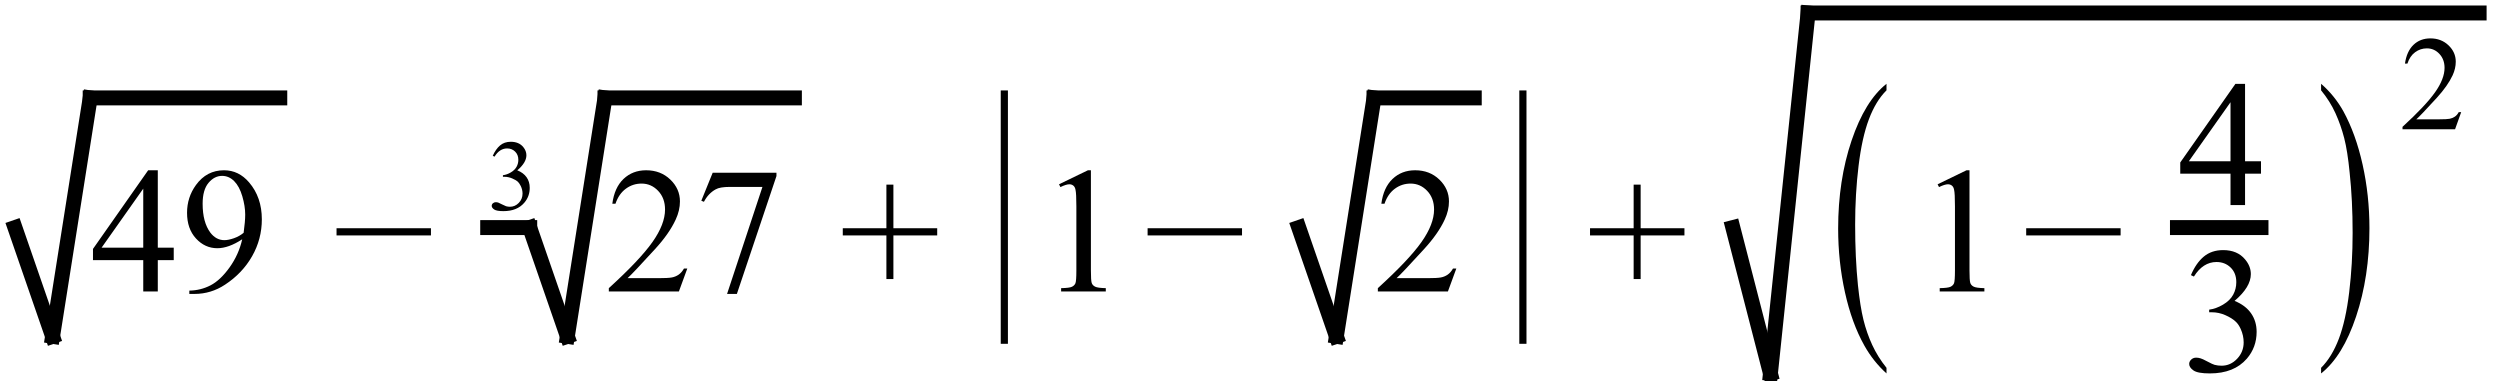 <svg xmlns="http://www.w3.org/2000/svg" xmlns:xlink="http://www.w3.org/1999/xlink" stroke-dasharray="none" shape-rendering="auto" font-family="'Dialog'" width="223" text-rendering="auto" fill-opacity="1" contentScriptType="text/ecmascript" color-interpolation="auto" color-rendering="auto" preserveAspectRatio="xMidYMid meet" font-size="12" fill="black" stroke="black" image-rendering="auto" stroke-miterlimit="10" zoomAndPan="magnify" version="1.0" stroke-linecap="square" stroke-linejoin="miter" contentStyleType="text/css" font-style="normal" height="34" stroke-width="1" stroke-dashoffset="0" font-weight="normal" stroke-opacity="1"><defs id="genericDefs"/><g><g text-rendering="optimizeLegibility" stroke-width="1.333" color-interpolation="linearRGB" color-rendering="optimizeQuality" image-rendering="optimizeQuality"><line y2="30" fill="none" x1="1.333" x2="4.689" y1="20.3"/><line y2="8.733" fill="none" x1="4.689" x2="8.044" y1="30"/><line y2="8.733" fill="none" x1="8.044" x2="24.957" y1="8.733"/><path d="M7.453 -3.906 L7.453 -2.797 L6.031 -2.797 L6.031 0 L4.734 0 L4.734 -2.797 L0.25 -2.797 L0.25 -3.797 L5.172 -10.812 L6.031 -10.812 L6.031 -3.906 L7.453 -3.906 ZM4.734 -3.906 L4.734 -9.172 L1.016 -3.906 L4.734 -3.906 ZM8.844 0.219 L8.844 -0.078 Q9.859 -0.094 10.734 -0.547 Q11.609 -1 12.43 -2.141 Q13.25 -3.281 13.562 -4.656 Q12.344 -3.859 11.344 -3.859 Q10.234 -3.859 9.438 -4.727 Q8.641 -5.594 8.641 -7.016 Q8.641 -8.406 9.438 -9.5 Q10.391 -10.812 11.938 -10.812 Q13.25 -10.812 14.172 -9.734 Q15.312 -8.406 15.312 -6.438 Q15.312 -4.672 14.445 -3.148 Q13.578 -1.625 12.031 -0.609 Q10.781 0.219 9.297 0.219 L8.844 0.219 ZM13.688 -5.234 Q13.828 -6.25 13.828 -6.859 Q13.828 -7.609 13.57 -8.492 Q13.312 -9.375 12.844 -9.844 Q12.375 -10.312 11.766 -10.312 Q11.078 -10.312 10.555 -9.688 Q10.031 -9.062 10.031 -7.828 Q10.031 -6.172 10.719 -5.25 Q11.234 -4.578 11.969 -4.578 Q12.328 -4.578 12.82 -4.75 Q13.312 -4.922 13.688 -5.234 Z" stroke-width="1" transform="translate(8.044,26)" stroke="none"/></g><g text-rendering="optimizeLegibility" transform="translate(29.722,26)" color-rendering="optimizeQuality" color-interpolation="linearRGB" image-rendering="optimizeQuality"><path d="M8.719 -5 L0.297 -5 L0.297 -5.641 L8.719 -5.641 L8.719 -5 Z" stroke="none"/></g><g text-rendering="optimizeLegibility" stroke-width="1.333" color-interpolation="linearRGB" color-rendering="optimizeQuality" image-rendering="optimizeQuality"><line y2="20.3" fill="none" x1="43.502" x2="47.252" y1="20.3"/><line y2="30" fill="none" x1="47.252" x2="50.608" y1="20.3"/><line y2="8.733" fill="none" x1="50.608" x2="53.963" y1="30"/><line y2="8.733" fill="none" x1="53.963" x2="70.86" y1="8.733"/><path d="M7.344 -2.047 L6.594 0 L0.344 0 L0.344 -0.297 Q3.109 -2.812 4.234 -4.406 Q5.359 -6 5.359 -7.312 Q5.359 -8.328 4.742 -8.977 Q4.125 -9.625 3.266 -9.625 Q2.484 -9.625 1.859 -9.164 Q1.234 -8.703 0.938 -7.828 L0.656 -7.828 Q0.844 -9.266 1.656 -10.039 Q2.469 -10.812 3.672 -10.812 Q4.969 -10.812 5.828 -9.984 Q6.688 -9.156 6.688 -8.031 Q6.688 -7.234 6.312 -6.422 Q5.734 -5.156 4.438 -3.75 Q2.5 -1.625 2.016 -1.188 L4.781 -1.188 Q5.625 -1.188 5.961 -1.25 Q6.297 -1.312 6.57 -1.5 Q6.844 -1.688 7.047 -2.047 L7.344 -2.047 ZM9.609 -10.594 L15.297 -10.594 L15.297 -10.297 L11.766 0.219 L10.891 0.219 L14.047 -9.328 L11.141 -9.328 Q10.25 -9.328 9.875 -9.109 Q9.219 -8.75 8.828 -8 L8.594 -8.094 L9.609 -10.594 Z" stroke-width="1" transform="translate(53.963,26)" stroke="none"/></g><g text-rendering="optimizeLegibility" transform="translate(43.502,18.724)" color-rendering="optimizeQuality" color-interpolation="linearRGB" image-rendering="optimizeQuality"><path d="M0.453 -4.828 Q0.719 -5.422 1.102 -5.75 Q1.484 -6.078 2.062 -6.078 Q2.781 -6.078 3.172 -5.609 Q3.453 -5.266 3.453 -4.875 Q3.453 -4.219 2.641 -3.531 Q3.188 -3.312 3.469 -2.914 Q3.75 -2.516 3.75 -1.969 Q3.75 -1.203 3.266 -0.641 Q2.625 0.109 1.406 0.109 Q0.797 0.109 0.578 -0.039 Q0.359 -0.188 0.359 -0.359 Q0.359 -0.5 0.469 -0.594 Q0.578 -0.688 0.719 -0.688 Q0.828 -0.688 0.938 -0.656 Q1.016 -0.625 1.281 -0.492 Q1.547 -0.359 1.641 -0.328 Q1.812 -0.281 1.984 -0.281 Q2.438 -0.281 2.773 -0.625 Q3.109 -0.969 3.109 -1.453 Q3.109 -1.797 2.953 -2.125 Q2.828 -2.375 2.703 -2.5 Q2.516 -2.672 2.18 -2.812 Q1.844 -2.953 1.5 -2.953 L1.359 -2.953 L1.359 -3.094 Q1.719 -3.141 2.062 -3.344 Q2.406 -3.547 2.57 -3.836 Q2.734 -4.125 2.734 -4.469 Q2.734 -4.922 2.445 -5.203 Q2.156 -5.484 1.734 -5.484 Q1.062 -5.484 0.609 -4.75 L0.453 -4.828 Z" stroke="none"/></g><g text-rendering="optimizeLegibility" transform="translate(74.879,26)" color-rendering="optimizeQuality" color-interpolation="linearRGB" image-rendering="optimizeQuality"><path d="M4.188 -1.109 L4.188 -5 L0.297 -5 L0.297 -5.641 L4.188 -5.641 L4.188 -9.531 L4.812 -9.531 L4.812 -5.641 L8.719 -5.641 L8.719 -5 L4.812 -5 L4.812 -1.109 L4.188 -1.109 Z" stroke="none"/></g><g text-rendering="optimizeLegibility" transform="translate(88,25.308) matrix(1,0,0,1.552,0,0)" color-rendering="optimizeQuality" color-interpolation="linearRGB" image-rendering="optimizeQuality"><path d="M1.906 -11.109 L1.906 3.453 L1.266 3.453 L1.266 -11.109 L1.906 -11.109 Z" stroke="none"/></g><g text-rendering="optimizeLegibility" transform="translate(92.59,26)" color-rendering="optimizeQuality" color-interpolation="linearRGB" image-rendering="optimizeQuality"><path d="M1.875 -9.562 L4.453 -10.812 L4.719 -10.812 L4.719 -1.875 Q4.719 -0.984 4.789 -0.766 Q4.859 -0.547 5.094 -0.43 Q5.328 -0.312 6.047 -0.297 L6.047 0 L2.062 0 L2.062 -0.297 Q2.812 -0.312 3.031 -0.422 Q3.25 -0.531 3.336 -0.727 Q3.422 -0.922 3.422 -1.875 L3.422 -7.594 Q3.422 -8.75 3.344 -9.078 Q3.297 -9.328 3.148 -9.445 Q3 -9.562 2.797 -9.562 Q2.516 -9.562 2 -9.312 L1.875 -9.562 Z" stroke="none"/></g><g text-rendering="optimizeLegibility" transform="translate(102.069,26)" color-rendering="optimizeQuality" color-interpolation="linearRGB" image-rendering="optimizeQuality"><path d="M8.719 -5 L0.297 -5 L0.297 -5.641 L8.719 -5.641 L8.719 -5 Z" stroke="none"/></g><g text-rendering="optimizeLegibility" stroke-width="1.333" color-interpolation="linearRGB" color-rendering="optimizeQuality" image-rendering="optimizeQuality"><line y2="30" fill="none" x1="115.849" x2="119.205" y1="20.3"/><line y2="8.733" fill="none" x1="119.205" x2="122.56" y1="30"/><line y2="8.733" fill="none" x1="122.56" x2="131.504" y1="8.733"/><path d="M7.344 -2.047 L6.594 0 L0.344 0 L0.344 -0.297 Q3.109 -2.812 4.234 -4.406 Q5.359 -6 5.359 -7.312 Q5.359 -8.328 4.742 -8.977 Q4.125 -9.625 3.266 -9.625 Q2.484 -9.625 1.859 -9.164 Q1.234 -8.703 0.938 -7.828 L0.656 -7.828 Q0.844 -9.266 1.656 -10.039 Q2.469 -10.812 3.672 -10.812 Q4.969 -10.812 5.828 -9.984 Q6.688 -9.156 6.688 -8.031 Q6.688 -7.234 6.312 -6.422 Q5.734 -5.156 4.438 -3.75 Q2.5 -1.625 2.016 -1.188 L4.781 -1.188 Q5.625 -1.188 5.961 -1.25 Q6.297 -1.312 6.57 -1.5 Q6.844 -1.688 7.047 -2.047 L7.344 -2.047 Z" stroke-width="1" transform="translate(122.56,26)" stroke="none"/></g><g text-rendering="optimizeLegibility" transform="translate(134.256,25.308) matrix(1,0,0,1.552,0,0)" color-rendering="optimizeQuality" color-interpolation="linearRGB" image-rendering="optimizeQuality"><path d="M1.906 -11.109 L1.906 3.453 L1.266 3.453 L1.266 -11.109 L1.906 -11.109 Z" stroke="none"/></g><g text-rendering="optimizeLegibility" transform="translate(141.533,26)" color-rendering="optimizeQuality" color-interpolation="linearRGB" image-rendering="optimizeQuality"><path d="M4.188 -1.109 L4.188 -5 L0.297 -5 L0.297 -5.641 L4.188 -5.641 L4.188 -9.531 L4.812 -9.531 L4.812 -5.641 L8.719 -5.641 L8.719 -5 L4.812 -5 L4.812 -1.109 L4.188 -1.109 Z" stroke="none"/></g><g text-rendering="optimizeLegibility" stroke-width="1.333" color-interpolation="linearRGB" color-rendering="optimizeQuality" image-rendering="optimizeQuality"><line y2="33.309" fill="none" x1="154.568" x2="157.923" y1="20.3"/><line y2="1.157" fill="none" x1="157.923" x2="161.279" y1="33.309"/><line y2="1.157" fill="none" x1="161.279" x2="221.138" y1="1.157"/><path d="M4.969 3.141 L4.969 3.422 Q3.797 2.828 3 2.031 Q1.875 0.906 1.266 -0.641 Q0.656 -2.188 0.656 -3.844 Q0.656 -6.266 1.852 -8.258 Q3.047 -10.25 4.969 -11.109 L4.969 -10.781 Q4.016 -10.25 3.398 -9.328 Q2.781 -8.406 2.477 -6.992 Q2.172 -5.578 2.172 -4.047 Q2.172 -2.375 2.422 -1 Q2.625 0.078 2.914 0.734 Q3.203 1.391 3.695 1.992 Q4.188 2.594 4.969 3.141 Z" stroke-width="1" transform="translate(163.307,27.226) matrix(1,0,0,1.778,0,0)" stroke="none"/></g><g text-rendering="optimizeLegibility" transform="translate(170.96,26)" color-rendering="optimizeQuality" color-interpolation="linearRGB" image-rendering="optimizeQuality"><path d="M1.875 -9.562 L4.453 -10.812 L4.719 -10.812 L4.719 -1.875 Q4.719 -0.984 4.789 -0.766 Q4.859 -0.547 5.094 -0.43 Q5.328 -0.312 6.047 -0.297 L6.047 0 L2.062 0 L2.062 -0.297 Q2.812 -0.312 3.031 -0.422 Q3.25 -0.531 3.336 -0.727 Q3.422 -0.922 3.422 -1.875 L3.422 -7.594 Q3.422 -8.75 3.344 -9.078 Q3.297 -9.328 3.148 -9.445 Q3 -9.562 2.797 -9.562 Q2.516 -9.562 2 -9.312 L1.875 -9.562 Z" stroke="none"/></g><g text-rendering="optimizeLegibility" transform="translate(180.439,26)" color-rendering="optimizeQuality" color-interpolation="linearRGB" image-rendering="optimizeQuality"><path d="M8.719 -5 L0.297 -5 L0.297 -5.641 L8.719 -5.641 L8.719 -5 Z" stroke="none"/></g><g text-rendering="optimizeLegibility" stroke-width="1.333" color-interpolation="linearRGB" color-rendering="optimizeQuality" image-rendering="optimizeQuality"><line y2="20.3" fill="none" x1="194.228" x2="201.681" y1="20.3"/><path d="M7.453 -3.906 L7.453 -2.797 L6.031 -2.797 L6.031 0 L4.734 0 L4.734 -2.797 L0.25 -2.797 L0.25 -3.797 L5.172 -10.812 L6.031 -10.812 L6.031 -3.906 L7.453 -3.906 ZM4.734 -3.906 L4.734 -9.172 L1.016 -3.906 L4.734 -3.906 Z" stroke-width="1" transform="translate(194.228,18.291)" stroke="none"/></g><g text-rendering="optimizeLegibility" transform="translate(194.619,33.121)" color-rendering="optimizeQuality" color-interpolation="linearRGB" image-rendering="optimizeQuality"><path d="M0.812 -8.578 Q1.266 -9.656 1.961 -10.234 Q2.656 -10.812 3.688 -10.812 Q4.953 -10.812 5.641 -9.984 Q6.156 -9.375 6.156 -8.672 Q6.156 -7.516 4.703 -6.281 Q5.672 -5.891 6.172 -5.18 Q6.672 -4.469 6.672 -3.516 Q6.672 -2.141 5.797 -1.125 Q4.656 0.188 2.5 0.188 Q1.422 0.188 1.039 -0.078 Q0.656 -0.344 0.656 -0.656 Q0.656 -0.875 0.836 -1.047 Q1.016 -1.219 1.281 -1.219 Q1.469 -1.219 1.672 -1.156 Q1.812 -1.125 2.281 -0.875 Q2.75 -0.625 2.922 -0.578 Q3.219 -0.5 3.547 -0.5 Q4.344 -0.5 4.93 -1.117 Q5.516 -1.734 5.516 -2.578 Q5.516 -3.188 5.25 -3.781 Q5.047 -4.219 4.797 -4.438 Q4.469 -4.75 3.883 -5.008 Q3.297 -5.266 2.688 -5.266 L2.438 -5.266 L2.438 -5.5 Q3.047 -5.578 3.672 -5.945 Q4.297 -6.312 4.578 -6.828 Q4.859 -7.344 4.859 -7.953 Q4.859 -8.766 4.352 -9.258 Q3.844 -9.75 3.094 -9.75 Q1.891 -9.75 1.078 -8.453 L0.812 -8.578 Z" stroke="none"/></g><g text-rendering="optimizeLegibility" transform="translate(206.682,27.226) matrix(1,0,0,1.778,0,0)" color-rendering="optimizeQuality" color-interpolation="linearRGB" image-rendering="optimizeQuality"><path d="M0.359 -10.781 L0.359 -11.109 Q1.547 -10.531 2.344 -9.734 Q3.453 -8.594 4.062 -7.055 Q4.672 -5.516 4.672 -3.859 Q4.672 -1.438 3.484 0.562 Q2.297 2.562 0.359 3.422 L0.359 3.141 Q1.328 2.594 1.945 1.68 Q2.562 0.766 2.867 -0.656 Q3.172 -2.078 3.172 -3.625 Q3.172 -5.281 2.906 -6.656 Q2.719 -7.734 2.422 -8.383 Q2.125 -9.031 1.641 -9.633 Q1.156 -10.234 0.359 -10.781 Z" stroke="none"/></g><g text-rendering="optimizeLegibility" transform="translate(214.038,11.533)" color-rendering="optimizeQuality" color-interpolation="linearRGB" image-rendering="optimizeQuality"><path d="M5.5 -1.531 L4.953 0 L0.266 0 L0.266 -0.219 Q2.328 -2.109 3.172 -3.305 Q4.016 -4.5 4.016 -5.484 Q4.016 -6.234 3.555 -6.727 Q3.094 -7.219 2.438 -7.219 Q1.859 -7.219 1.391 -6.875 Q0.922 -6.531 0.703 -5.859 L0.484 -5.859 Q0.641 -6.953 1.242 -7.531 Q1.844 -8.109 2.75 -8.109 Q3.719 -8.109 4.367 -7.492 Q5.016 -6.875 5.016 -6.031 Q5.016 -5.422 4.734 -4.812 Q4.297 -3.875 3.328 -2.812 Q1.875 -1.219 1.5 -0.891 L3.578 -0.891 Q4.219 -0.891 4.469 -0.938 Q4.719 -0.984 4.93 -1.125 Q5.141 -1.266 5.281 -1.531 L5.5 -1.531 Z" stroke="none"/></g></g></svg>